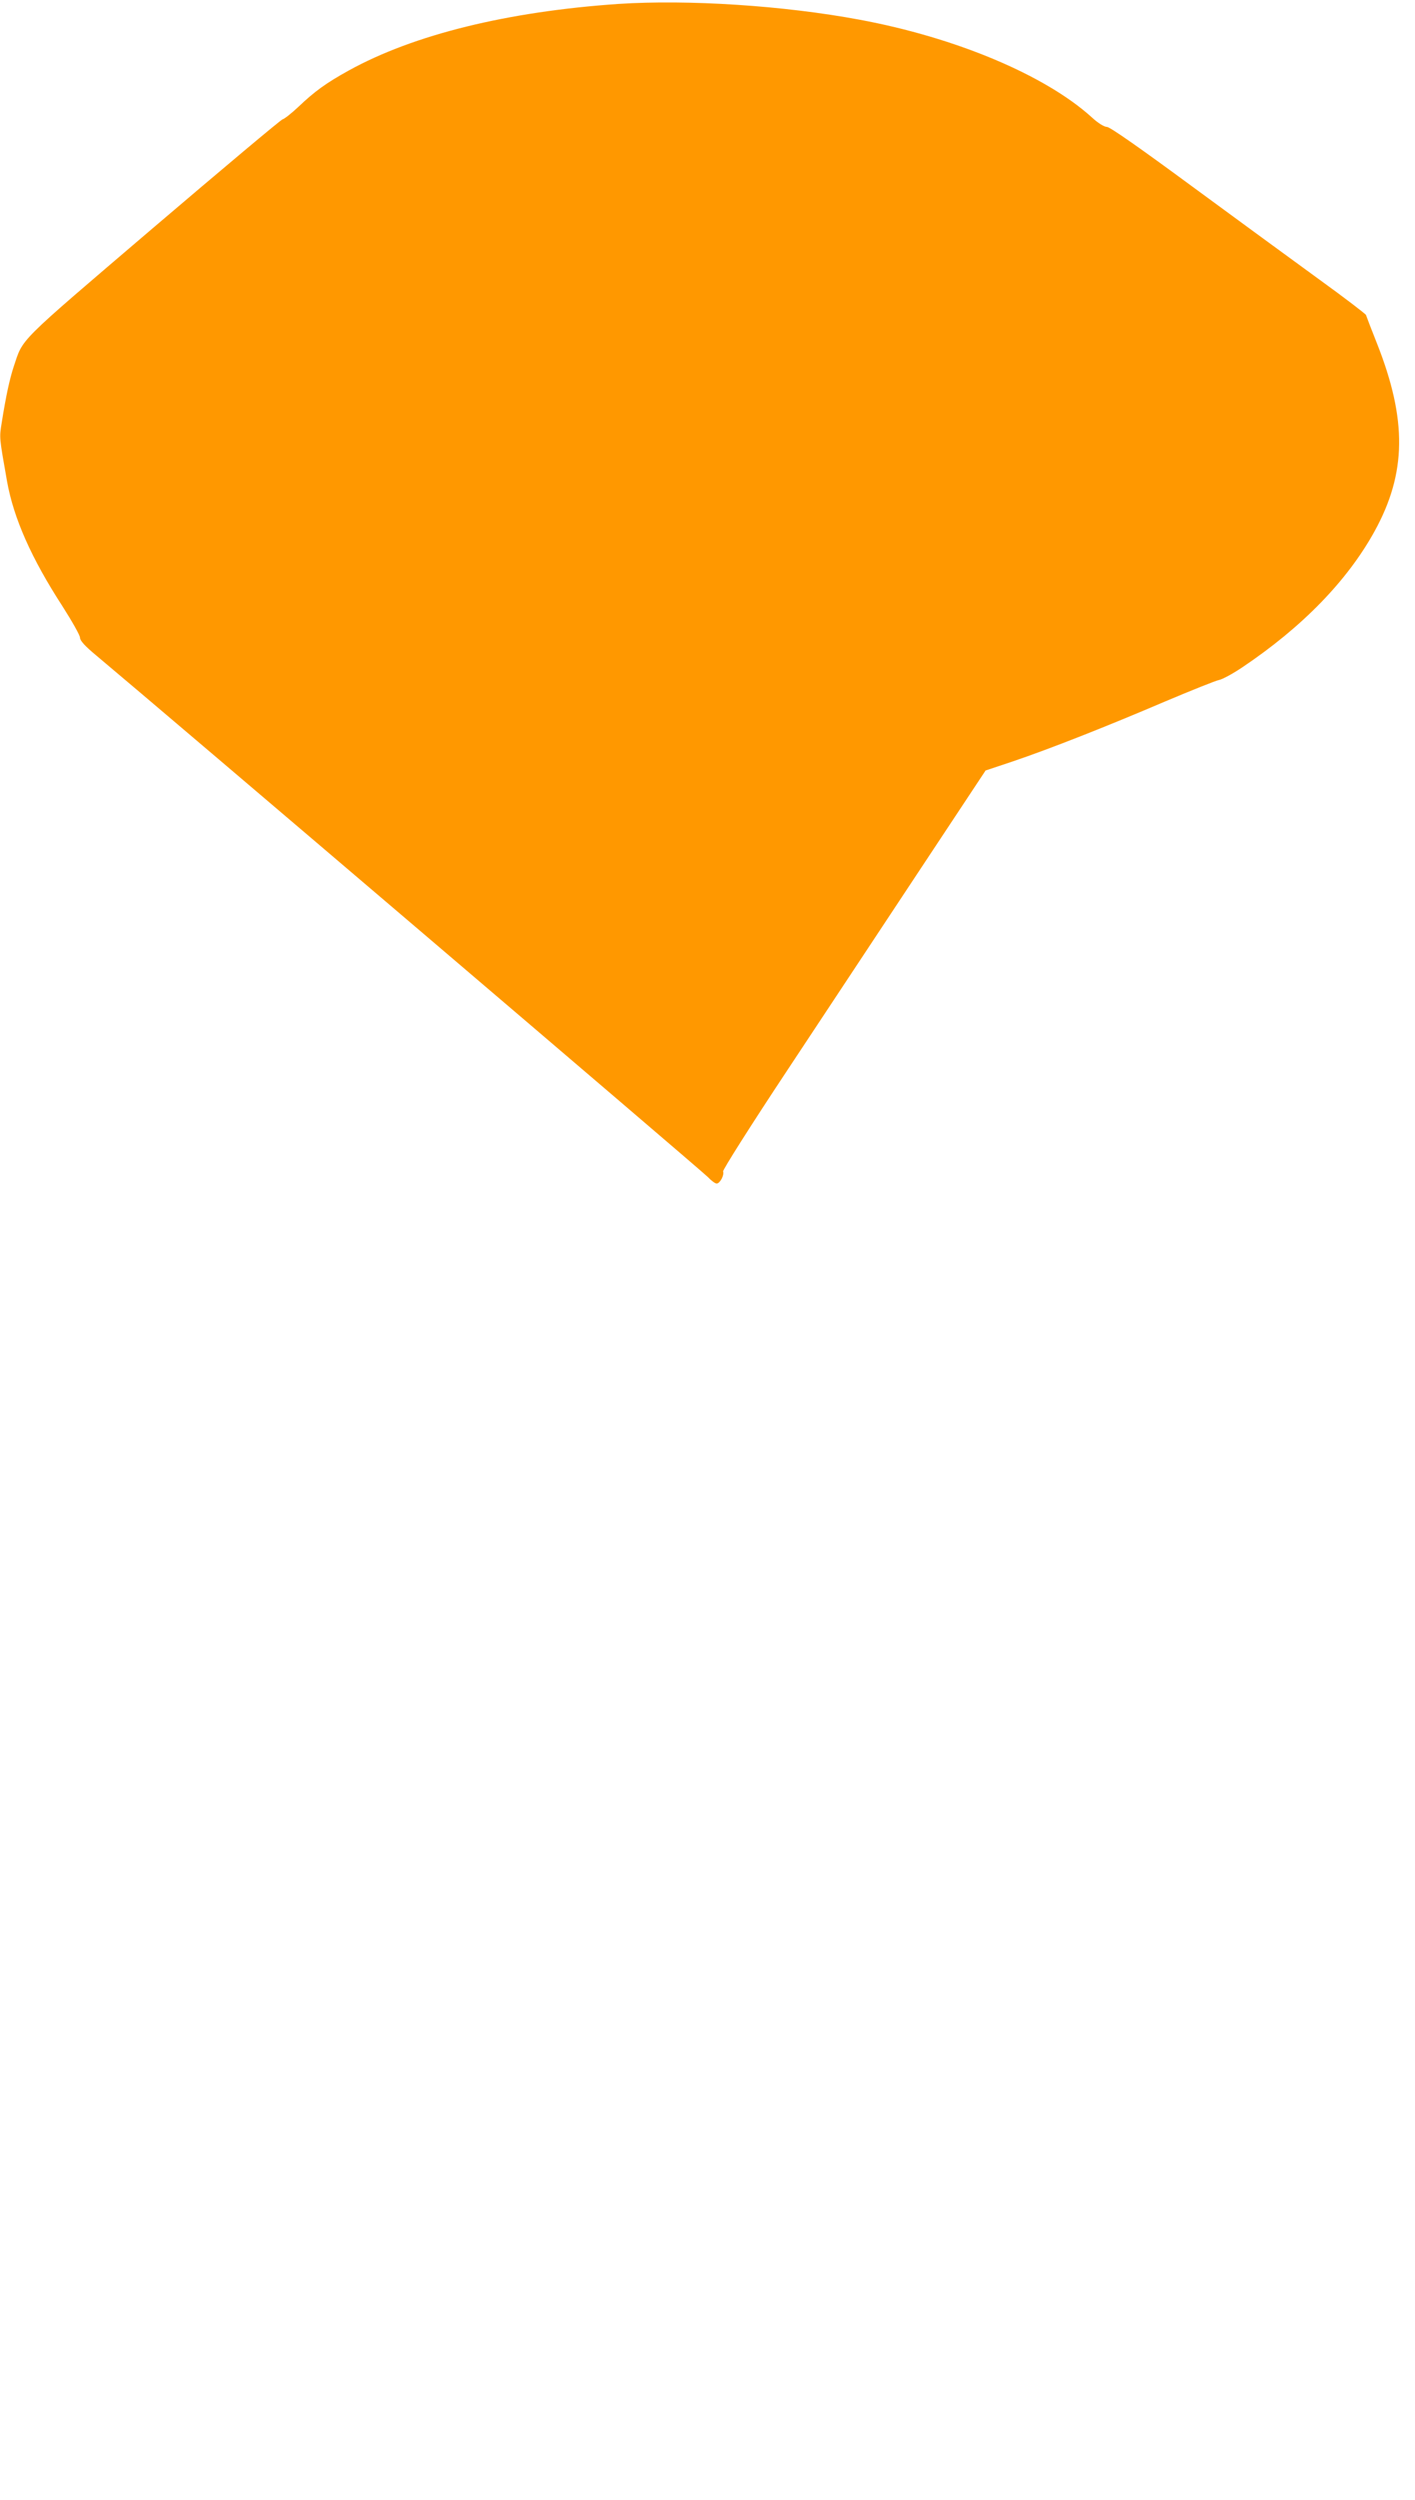 <?xml version="1.0" standalone="no"?>
<!DOCTYPE svg PUBLIC "-//W3C//DTD SVG 20010904//EN"
 "http://www.w3.org/TR/2001/REC-SVG-20010904/DTD/svg10.dtd">
<svg version="1.0" xmlns="http://www.w3.org/2000/svg"
 width="725pt" height="1280pt" viewBox="0 0 725 1280"
 preserveAspectRatio="xMidYMid meet">
<g transform="translate(0,1280) scale(0.1,-0.1)"
fill="#ff9800" stroke="none">
<path d="M3170 12780 c-569 -39 -1050 -157 -1383 -341 -116 -64 -175 -107
-257 -185 -36 -34 -73 -63 -82 -65 -9 -2 -309 -254 -667 -559 -705 -602 -660
-558 -711 -708 -21 -65 -39 -147 -61 -285 -13 -81 -13 -73 27 -301 34 -190
125 -395 284 -640 49 -77 90 -149 90 -161 0 -15 25 -43 83 -91 335 -280 3109
-2644 3133 -2670 18 -19 38 -34 46 -34 17 0 40 44 33 62 -3 7 144 239 327 515
183 277 487 736 675 1020 l343 518 141 47 c189 64 481 179 778 306 135 57 260
107 276 110 17 3 71 32 120 65 307 206 538 443 678 697 164 298 167 570 12
962 -30 75 -55 141 -56 145 0 4 -108 87 -241 183 -132 96 -426 311 -652 477
-262 193 -419 303 -434 303 -14 0 -47 20 -80 51 -240 216 -697 407 -1187 498
-391 73 -879 104 -1235 81z"/>
</g>
</svg>
